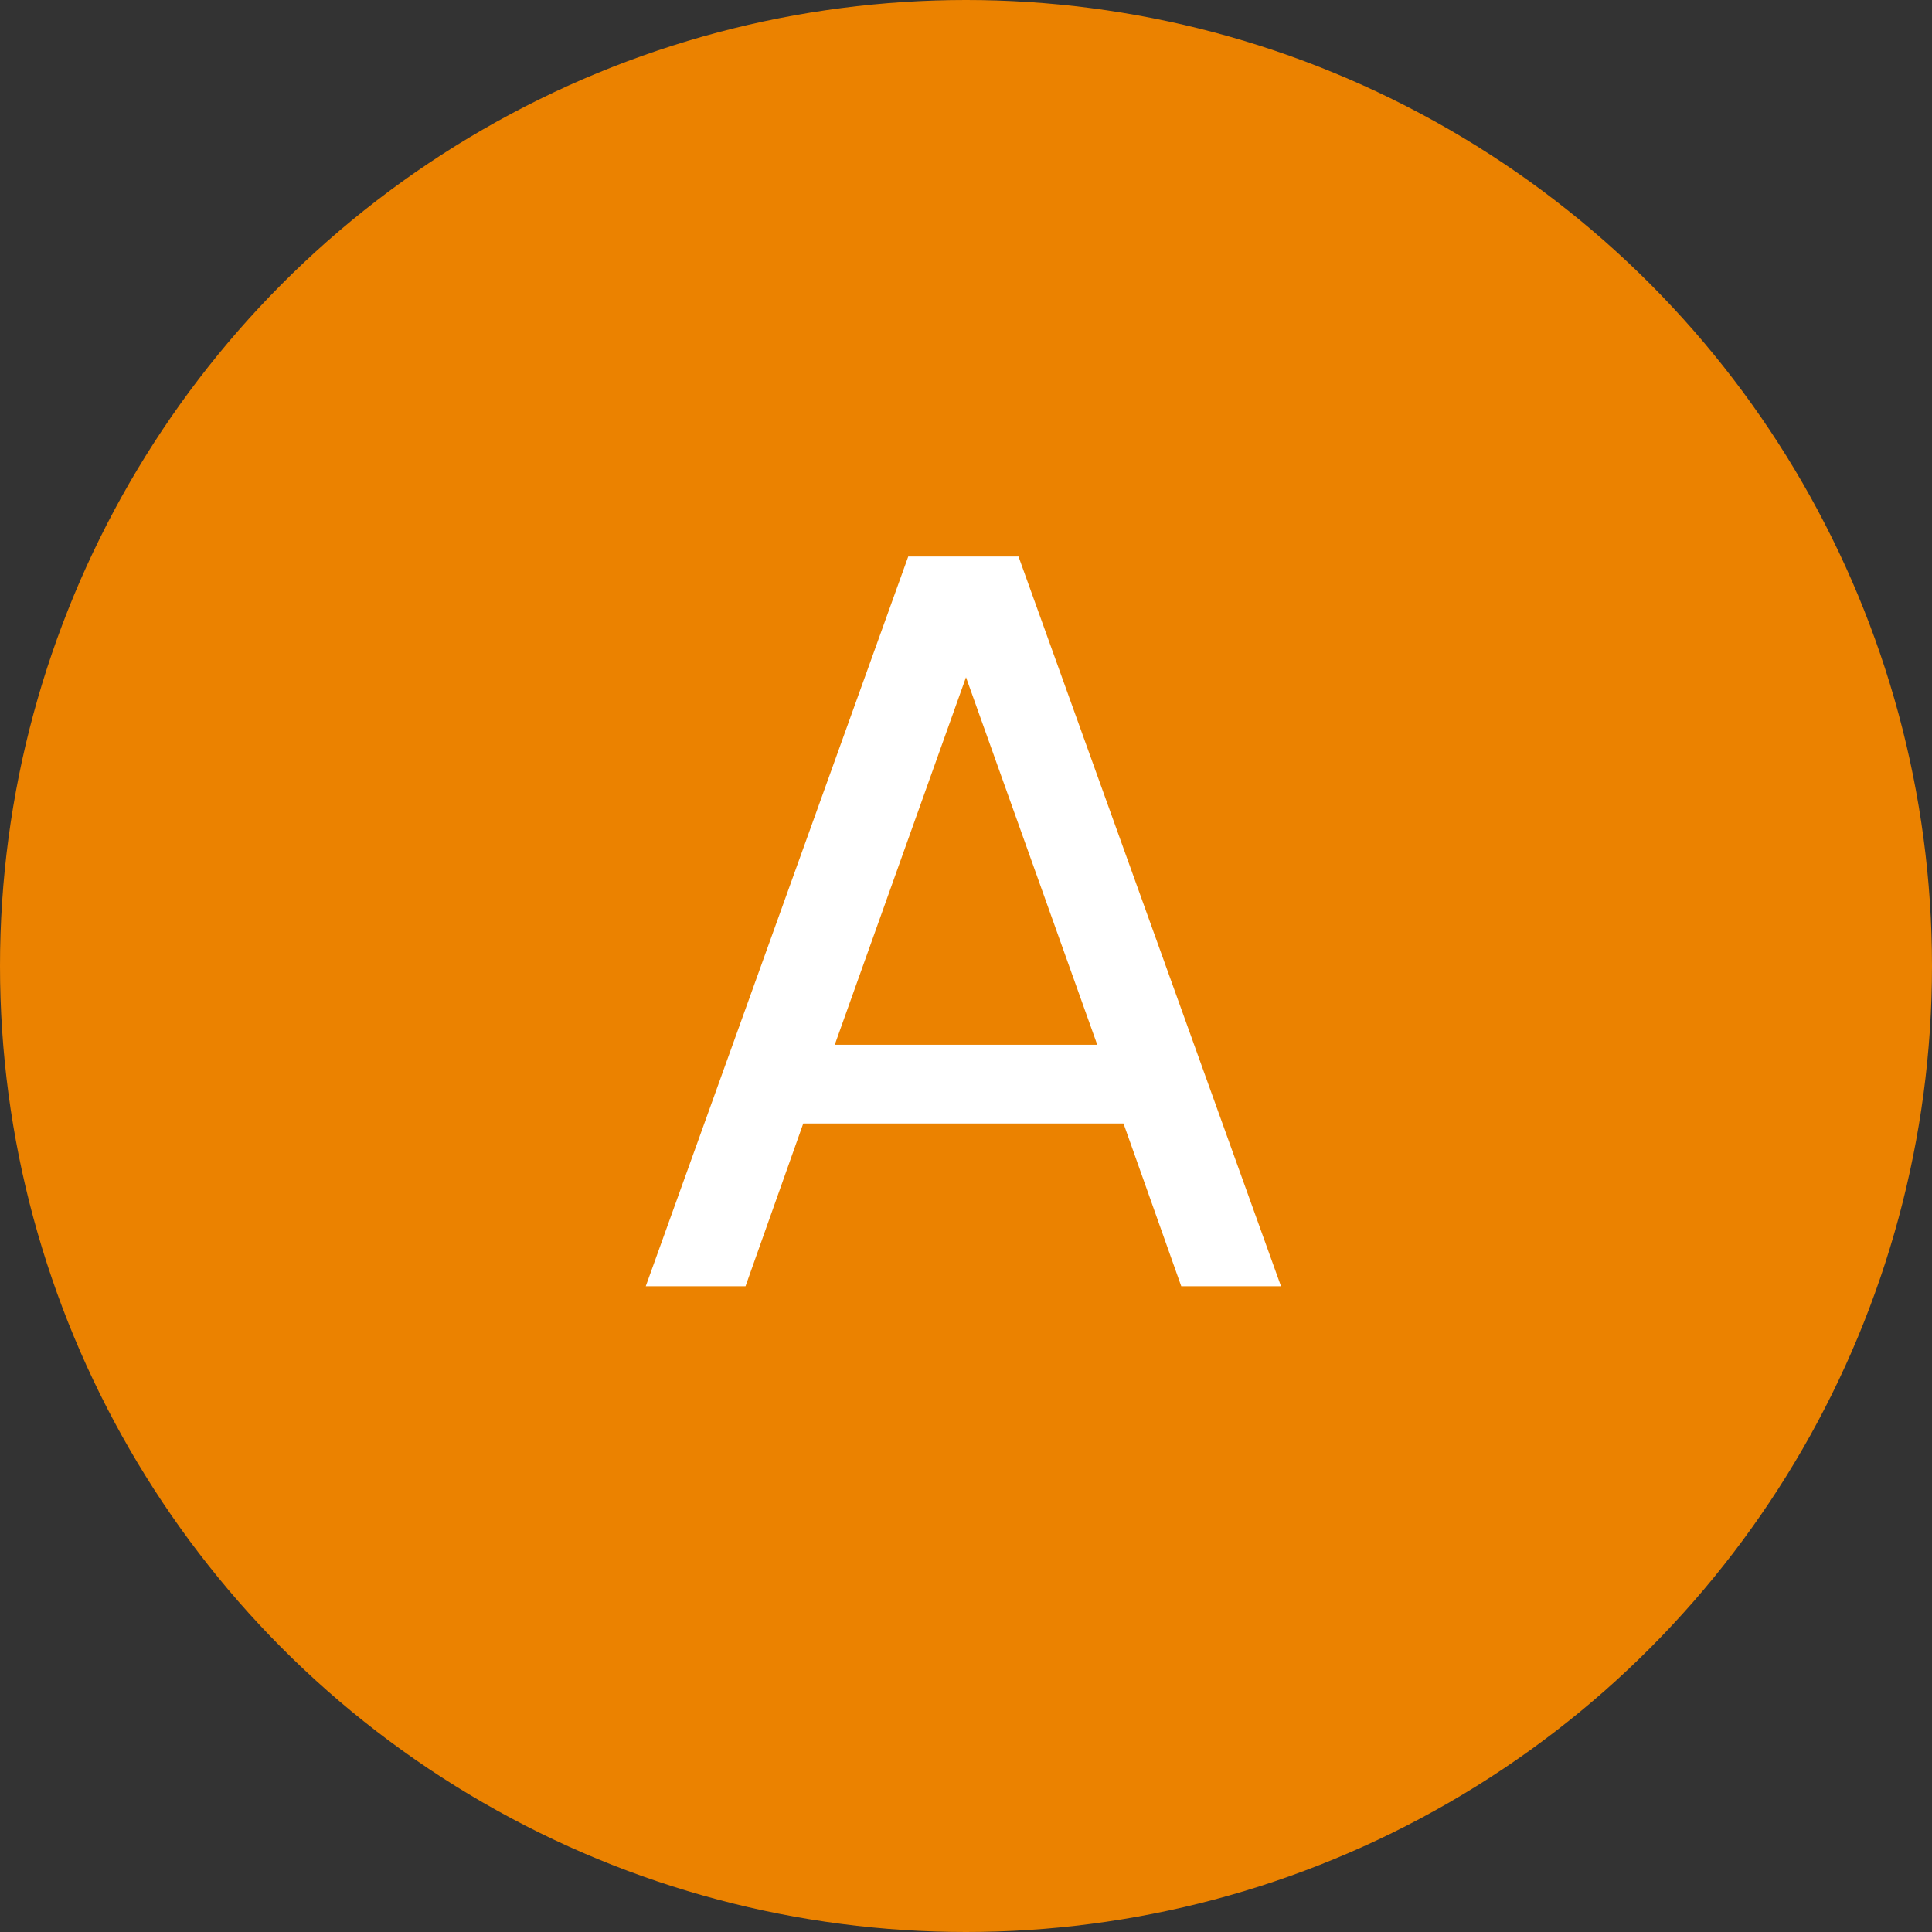 <?xml version="1.0" encoding="UTF-8"?>
<svg id="_レイヤー_2" xmlns="http://www.w3.org/2000/svg" width="13mm" height="13mm" version="1.1" viewBox="0 0 36.8 36.8">
  <rect x="0" y="0" width="36.8" height="36.8" fill="#333333" stroke="none"/>
  <!-- Generator: Adobe Illustrator 29.8.1, SVG Export Plug-In . SVG Version: 2.1.1 Build 2)  -->
  <defs>
    <style>
      .st0 {
        fill: #eb8200;
      }

      .st1 {
        fill: #fff;
      }
    </style>
  </defs>
  <g id="_レイヤー_1-2">
    <g>
      <circle class="st0" cx="18.4" cy="18.4" r="18.4"/>
      <path class="st1" d="M21.4,21.4h-6.1l-1.1,3.1h-1.9l5-13.9h2.1l5,13.9h-1.9l-1.1-3.1h0ZM18.4,12.9l-2.5,7h5l-2.5-7h0Z"/>
    </g>
  </g>
</svg>